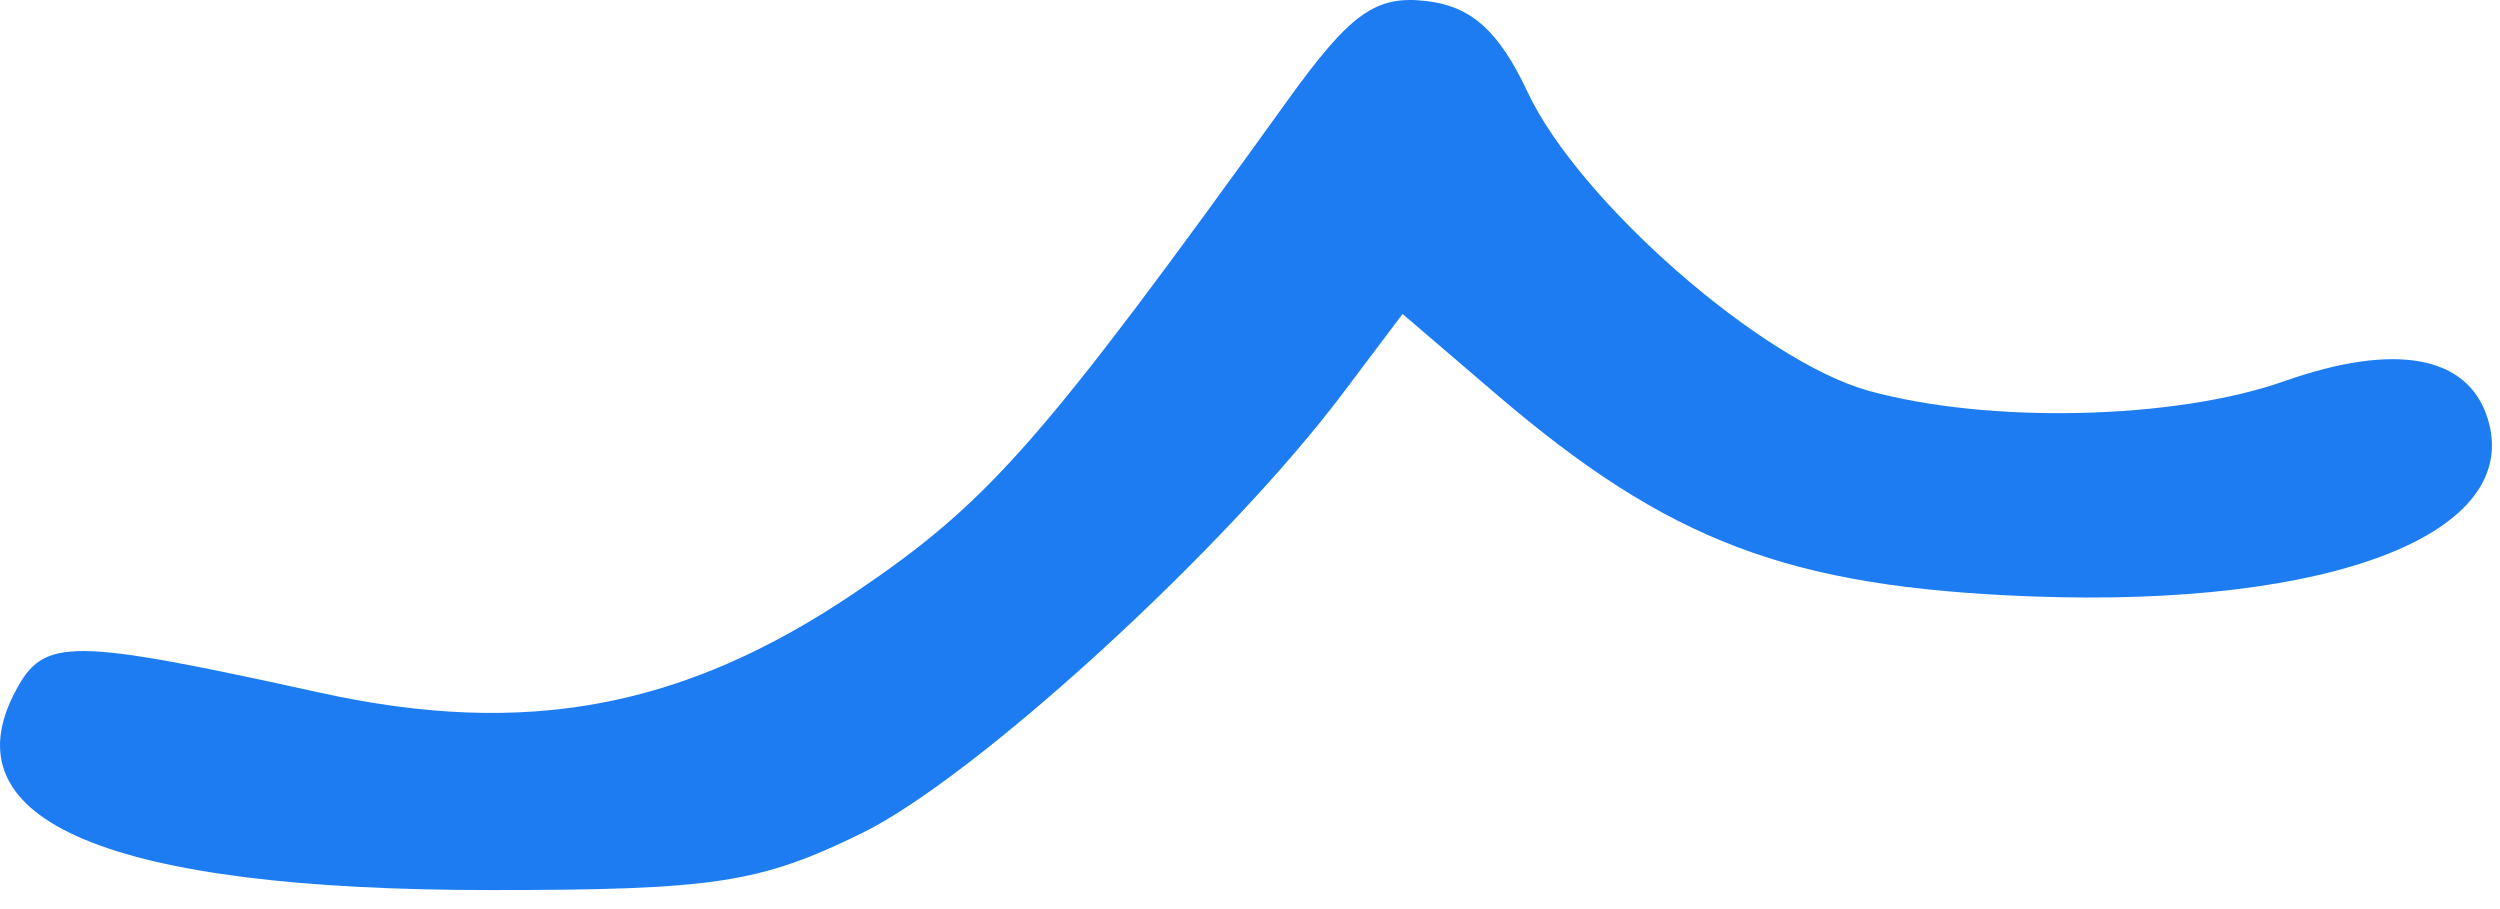 <?xml version="1.0" encoding="UTF-8"?> <svg xmlns="http://www.w3.org/2000/svg" width="44" height="16" viewBox="0 0 44 16" fill="none"> <path fill-rule="evenodd" clip-rule="evenodd" d="M22.652 1.78C18.331 7.783 17.406 8.836 15.052 10.427C12.033 12.467 9.255 12.988 5.64 12.193C1.221 11.222 0.778 11.219 0.278 12.153C-0.954 14.454 1.927 15.665 8.63 15.665C12.57 15.665 13.374 15.542 15.166 14.665C17.174 13.681 21.575 9.657 23.636 6.919L24.685 5.526L26.332 6.936C29.365 9.531 31.482 10.333 35.731 10.496C41.05 10.699 44.423 9.383 43.78 7.356C43.43 6.254 42.15 6.023 40.203 6.709C38.279 7.388 34.997 7.463 32.885 6.877C30.999 6.353 27.785 3.537 26.886 1.621C26.381 0.545 25.897 0.11 25.102 0.018C24.208 -0.086 23.765 0.232 22.652 1.78Z" fill="#1D7CF1"></path> </svg> 